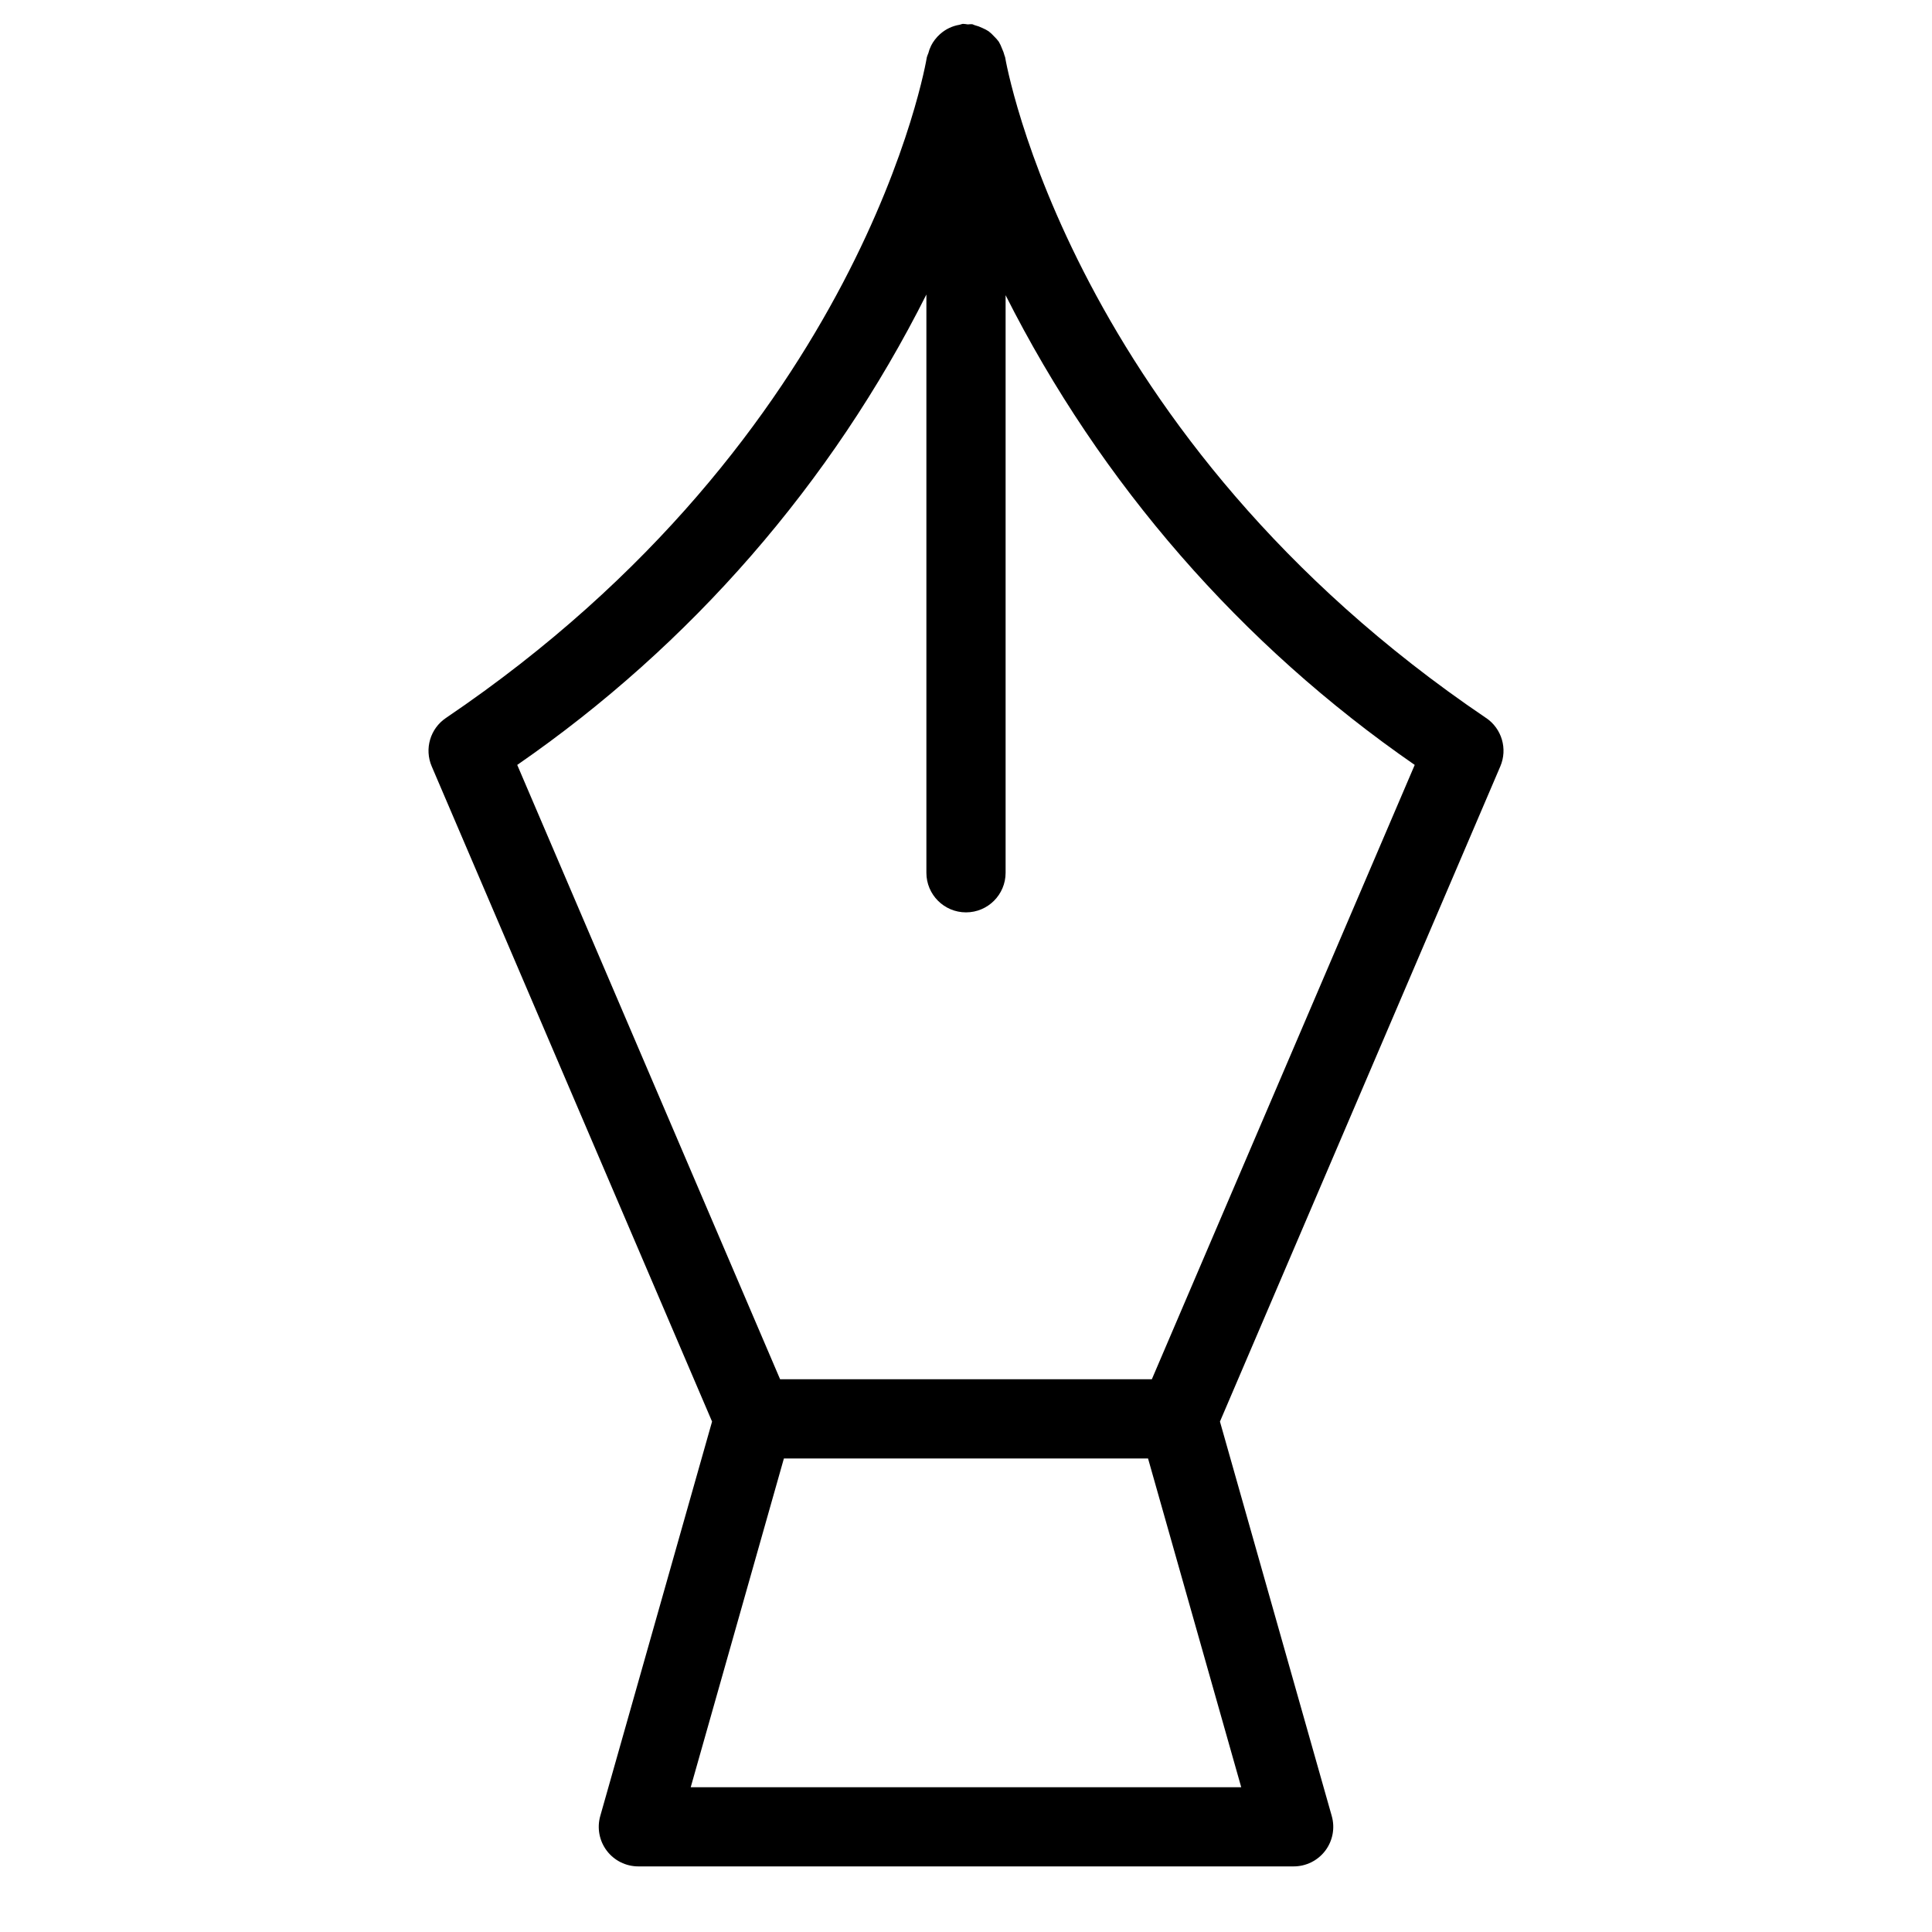 <?xml version="1.0" encoding="UTF-8"?>
<!-- Uploaded to: SVG Repo, www.svgrepo.com, Generator: SVG Repo Mixer Tools -->
<svg fill="#000000" width="800px" height="800px" version="1.1" viewBox="144 144 512 512" xmlns="http://www.w3.org/2000/svg">
 <path d="m537.82 334.27c-110.25-74.586-127.3-174.12-127.45-175.1-0.027-0.168-0.133-0.297-0.164-0.461-0.16-0.629-0.379-1.238-0.656-1.824-0.227-0.637-0.516-1.25-0.859-1.832-0.367-0.5-0.777-0.965-1.227-1.395-0.449-0.504-0.945-0.965-1.48-1.375-0.512-0.332-1.055-0.617-1.613-0.852-0.656-0.324-1.344-0.578-2.051-0.754-0.25-0.059-0.449-0.223-0.707-0.262-0.383-0.004-0.766 0.012-1.145 0.051-0.422-0.074-0.852-0.125-1.281-0.145-0.32 0.023-0.582 0.191-0.895 0.242h0.004c-1.922 0.312-3.715 1.168-5.164 2.469-0.512 0.453-0.98 0.953-1.391 1.5-0.371 0.484-0.699 1-0.973 1.543-0.324 0.648-0.578 1.336-0.754 2.039-0.152 0.344-0.281 0.695-0.391 1.055-0.152 0.996-16.75 100.2-127.45 175.1-4.168 2.816-5.746 8.195-3.766 12.82l74.297 173.64-29.629 104.53c-0.898 3.168-0.262 6.57 1.723 9.195s5.082 4.164 8.375 4.16h173.66c3.289 0.004 6.391-1.535 8.375-4.16s2.621-6.027 1.719-9.195l-29.629-104.53 74.301-173.64c1.977-4.625 0.398-10.004-3.769-12.824zm-64.883 283.36h-145.89l24.691-87.113h96.508zm-23.688-108.11h-98.512l-69.664-162.81c46.023-31.801 83.312-74.668 108.43-124.66v153.24c0 5.797 4.699 10.496 10.496 10.496s10.496-4.699 10.496-10.496v-153.06c25.168 49.902 62.445 92.699 108.42 124.48z"/>
</svg>
